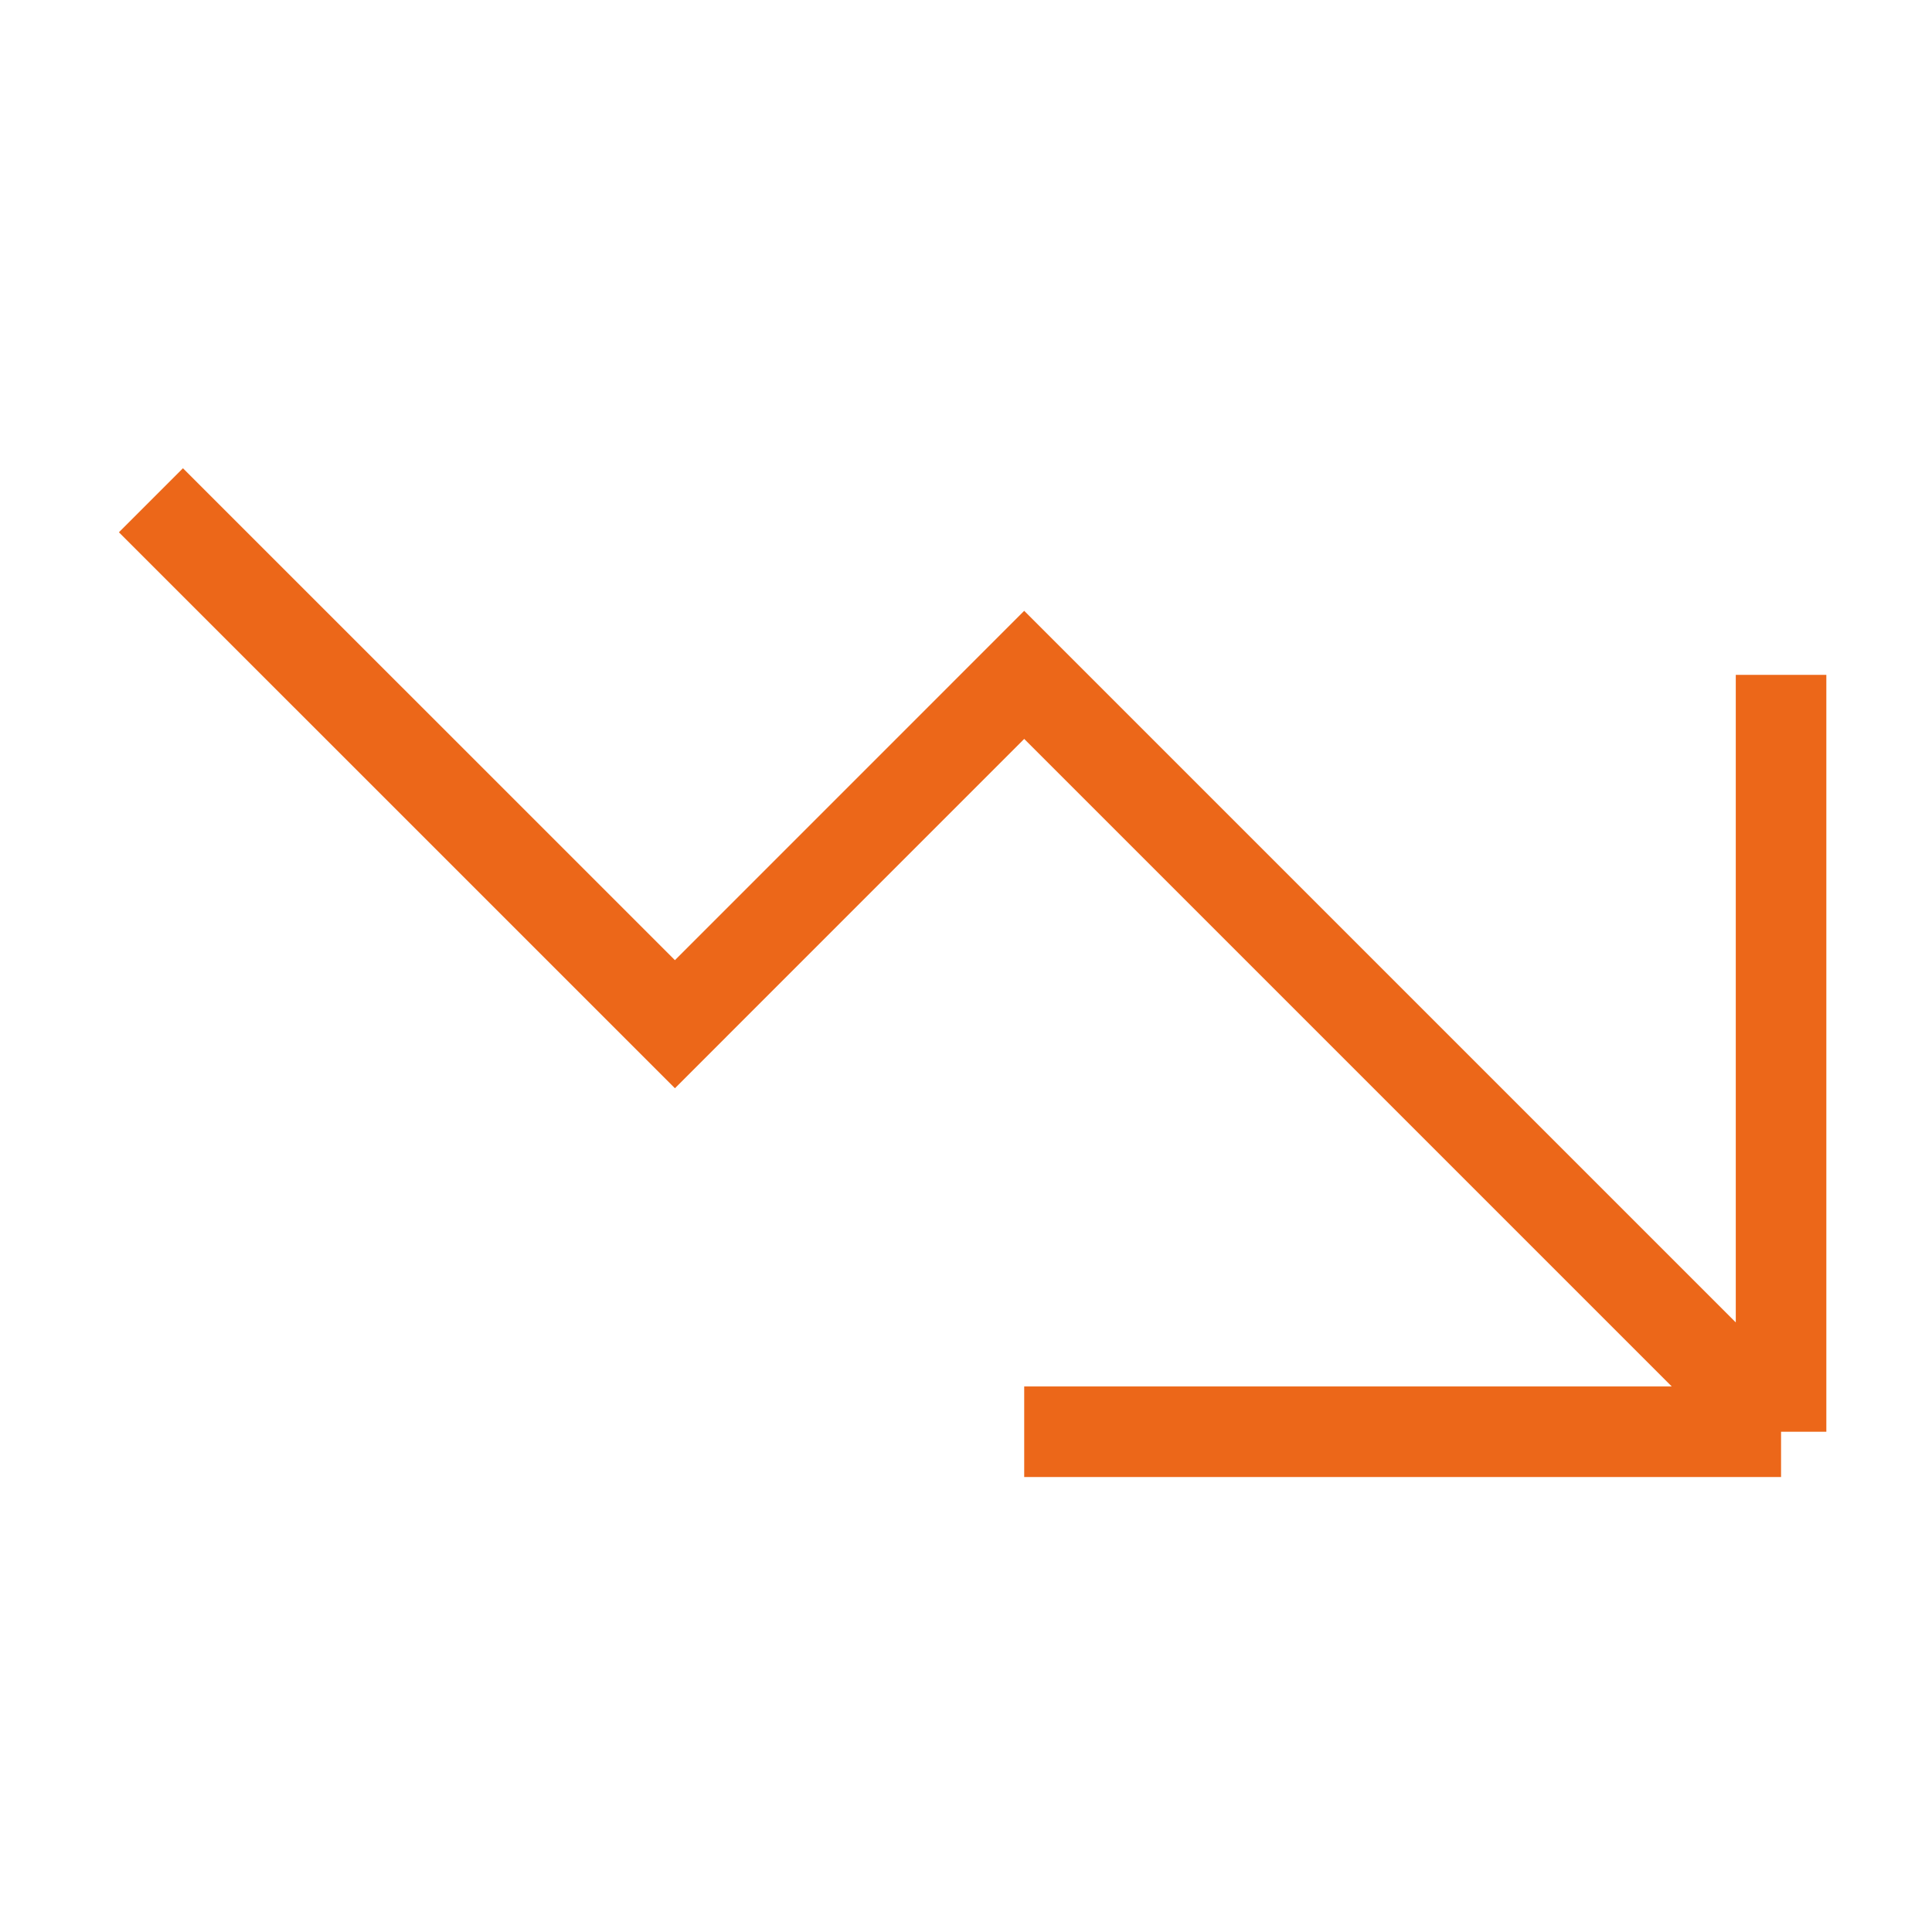 <?xml version="1.0" encoding="UTF-8"?> <svg xmlns="http://www.w3.org/2000/svg" width="32" height="32" viewBox="0 0 32 32" fill="none"><path d="M2.5 8.286L11.179 16.964L16.964 11.178L29.5 23.714M29.5 23.714V11.178M29.5 23.714H16.964" stroke="#EC6719" stroke-width="1.5"></path></svg> 